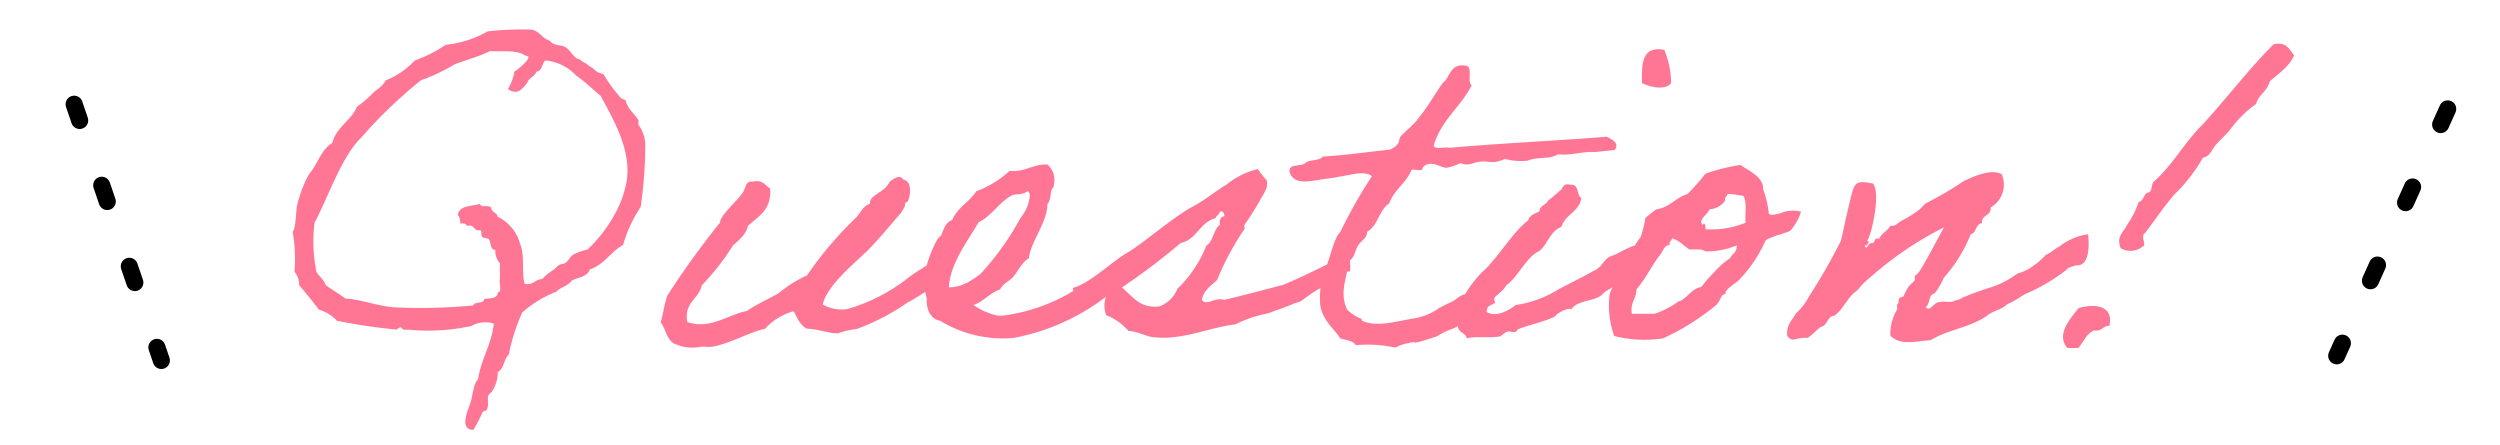 <svg xmlns="http://www.w3.org/2000/svg" xmlns:xlink="http://www.w3.org/1999/xlink" width="146" height="26" viewBox="0 0 146 26"><defs><clipPath id="a"><rect width="146" height="26" transform="translate(864 5600)" fill="#fff" stroke="#707070" stroke-width="1" opacity="0.466"/></clipPath></defs><g transform="translate(-864 -5600)" clip-path="url(#a)"><g transform="translate(2 410)"><path d="M-44.793,4.077c0-.054.216-.081.243-.135.216-.432-.108-.783.27-1.026A2.009,2.009,0,0,0-43.9,1.728c.378-.189.351-.783.648-1.026a10.919,10.919,0,0,1,.783-2.457,6.706,6.706,0,0,1,2-1.215c.243-.27.675-.324.891-.648.378-.189.918-.216,1.053-.648.837-.27,1.215-1.026,1.944-1.431a7.95,7.95,0,0,1,1.026-2.214,25.786,25.786,0,0,0,.27-3.645,2.058,2.058,0,0,0-.4-1.161c-.027-.027.027-.216,0-.27-.135-.216-.324-.4-.513-.648a1.743,1.743,0,0,1-.243-.513c-.027-.027-.243-.081-.27-.135a8.774,8.774,0,0,1-1.026-1.4.884.884,0,0,1-.54-.27c-.108-.108-.27-.162-.378-.27s-.27-.135-.378-.243-.135-.054-.27-.135c-.243-.162-.405-.513-.648-.648-.3-.162-.675-.054-.918-.378-.486-.135-.594-.621-1.161-.648a17.9,17.9,0,0,0-2.457.108,6.27,6.27,0,0,1-2.457.783,7.589,7.589,0,0,1-1.809.918,4.538,4.538,0,0,1-1.7,1.161c-.162.351-.513.513-.783.783a5.994,5.994,0,0,1-.891.756c-.324.81-1.215,1.188-1.431,2.106-.675.405-.837,1.215-1.35,1.809a6.824,6.824,0,0,0-.729,1.944c-.027.135-.081,1.4-.243,1.431a9.407,9.407,0,0,1,.108,2.349,1.14,1.14,0,0,1,.27.783c.4.459.783.945,1.161,1.431a2.326,2.326,0,0,1,1.053.648,34.837,34.837,0,0,0,3.483.513c.027,0,.108-.135.27-.135-.027,0,.054.108.135.135.054.027.162,0,.243,0a11.683,11.683,0,0,0,3.186-.108c.216-.054.378-.054.54-.108a1.662,1.662,0,0,1,1.3-.135c-.135,1.242-.729,2.025-.918,3.24-.324.351-.3,1.08-.513,1.566-.162.459-.54,1.4.243,1.4A9.142,9.142,0,0,0-44.793,4.077Zm2.511-20.817c.567-.027-.432.81-.648.918a2.894,2.894,0,0,1-.378,1.026c.594.4.864-.054,1.134-.378.108-.3.432-.351.54-.648.351-.027.3-.486.513-.648a2.831,2.831,0,0,1,1.809.891c.513.351.945.783,1.431,1.188.621,1.215,1.971,3.294,1.431,5.319a5.624,5.624,0,0,1-.54,1.431,8.111,8.111,0,0,1-1.674,2.214,3.832,3.832,0,0,0-.783.27c-.216.108-.324.405-.513.513-.135.081-.27.054-.378.135-.108.054-.216.216-.27.243a3.236,3.236,0,0,0-.7.567c-.432,0-.486.378-1.026.27-.189-.7.027-1.7-.27-2.349a2.479,2.479,0,0,0-1.3-1.566c-.027-.243-.351-.243-.378-.513-.081-.216-.621.027-.648-.243-.486.162-1.215.081-1.3.648a.728.728,0,0,1,.135.513c.162-.027.351-.027.378.135.486-.135.378.324.783.243.135.054.027.3.135.4.054.081.324.054.378.135.135.162.054.621.378.621a1.092,1.092,0,0,0,.27.783V-3.7c-.081.216.162.756-.135.783,0,.378-.459.324-.783.378-.027.3-.567.135-.648.378a32.574,32.574,0,0,1-4.617.108c-1-.081-1.917-.459-2.835-.513-.378-.27-.783-.513-1.161-.783-.108-.351-.378-.486-.54-.783a8.924,8.924,0,0,1-.108-2.862c.783-1.458,1.566-3.834,2.7-4.941a27.621,27.621,0,0,1,3.51-3.375,10.642,10.642,0,0,0,1.944-.918c.648-.27,1.377-.432,2.079-.783C-43.6-16.983-42.714-17.091-42.282-16.74ZM-19.926-3.78a10.286,10.286,0,0,1-3.591,1.836,2.263,2.263,0,0,1-1.4-.27C-24.7-3.321-22.977-4.7-22.3-5.373s1.3-1.458,1.944-2.187c.135-.243.243-.324.243-.54.027-.135.081-.054.135-.108.189-.3.3-1.242-.243-1.3-.189-.378-.648.027-.783.108a1.5,1.5,0,0,1-.648.648c-.216.189-.513.27-.513.648-.4.135-.54.513-.783.783a21.43,21.43,0,0,0-2.889,3.4,7.621,7.621,0,0,0-1.674,1.053c-.621.351-1.242.621-1.836,1.026-1.107.216-2.16,1.107-3.483.648-.216-1.161.675-1.323.837-2.133A14.411,14.411,0,0,0-30.159-5.67c.3-.27.783-.648.864-1.134.621-.567,1.4-.945,1.3-2.187-.3-.189-.432-.54-1.026-.4-.405-.054-.378.324-.513.513-.054.324-1.431,1.458-1.377,1.863a48.978,48.978,0,0,0-3.078,4.266c-.189.486-.243,1.08-.4,1.566.324.4.351,1.134.918,1.3a2.485,2.485,0,0,0,1.431.135c.189-.027.432.027.648,0,1.08-.189,2.133-.837,3.1-1.053a3.527,3.527,0,0,1,1.674-1.026c.216.405.378.837.783,1.026.594,0,1.215.27,1.809.27a3.718,3.718,0,0,1,1.053-.243,12.913,12.913,0,0,0,3.051-1.593c.081.027,1.782-1.107,1.782-1.107A8.649,8.649,0,0,0-18.6-4.644C-18.684-4.59-19.521-4.1-19.926-3.78Zm12.258-.513a4.607,4.607,0,0,0-1.026.351,6.47,6.47,0,0,0-1.026.567,10.553,10.553,0,0,1-4.7,1.809h-.27a3.85,3.85,0,0,1-1.431-.621c.621-.216.945-.7,1.566-.918.162-.351.54-.459.783-.756s.513-.864.891-1.053c.081-.945,1.08-2.106,1.08-3.159.216-.243.162-.7.27-.891.054-.108.108-.054.108-.27a1.182,1.182,0,0,0-.378-1.161c-.891-.027-1.269.459-2.214.378a5.879,5.879,0,0,1-1.944,1.188c-.378.621-1.107.945-1.4,1.674-.378.135-.513.54-.648.918-.324.135-.756,1.431-.837,1.7,0,.081-.108.135-.108.135a4.159,4.159,0,0,0,.108,1.836c-.054.486.162,1.215.783,1.3a7.01,7.01,0,0,0,4.293,1A12.757,12.757,0,0,0-7.749-3.186,5.48,5.48,0,0,0-7.668-4.293ZM-12.96-8.829c.108,0,.108.162.135.243a2.43,2.43,0,0,1-.54,1.3A16.006,16.006,0,0,1-15.714-4a5.6,5.6,0,0,1-.783.513,2.371,2.371,0,0,1-1.053.27c.027-1.377,1.242-2.916,1.728-3.807.729-.324,1.161-1.134,1.944-1.566C-13.662-8.694-13.311-8.586-12.96-8.829Zm3.429,6.642c.027-.243.432-.081.513-.27.243-.054.243-.351.648-.243a1.564,1.564,0,0,0,0,1.107,3.314,3.314,0,0,1,1.3.918c.567.027,1.053.351,1.566.378,1.62.162,3.213-.594,4.671-.756A6.857,6.857,0,0,1,.972-1.674c.405-.108.486-.189.783-.27A8.735,8.735,0,0,0,2.646-2.3a1.194,1.194,0,0,0,.4-.135,10.094,10.094,0,0,1,.972-.675A1.561,1.561,0,0,1,4.4-3.24c.081,0,.324-.216.4-.243.27-.108.675-.567.972-.675.189.162.081-.54.081-1.107A42.657,42.657,0,0,1,2-3.375c-1.134.3-2.349.621-3.483.891-.54-.189-1,.378-1.3,0,.108-.567.54-.837.891-1.161A16.082,16.082,0,0,1-.3-6.615c.054-.027-.027-.189,0-.243A16.48,16.48,0,0,0,.621-8.316c.162-.324.513-.7.378-1.161a5.381,5.381,0,0,1-.513-.648,4.55,4.55,0,0,0-1.809.891c-.621.378-1.188.837-1.836,1.215-1.215.621-2.754,2-3.888,2.727-.918.486-2.187,1.809-3.267,2.106a6.471,6.471,0,0,1,.054,1.269C-10.26-1.809-9.855-2-9.531-2.187Zm4.266.081C-6.4-1.971-6.8-2.673-7.452-3.213A36.785,36.785,0,0,0-4.023-5.805c.972-.216,1.107-1.215,2.052-1.458.027-.162.216-.189.243-.378.216-.054.243.108.27.27-.243.027-.3.216-.27.513-.324.135-.432,1.053-.783,1.188a7.241,7.241,0,0,1-1.7,2.538A1.794,1.794,0,0,1-5.265-2.106Zm19.494-1.08c-.378.054-.864-.027-1,.27a7.914,7.914,0,0,0-.783.135c-.243.108-.405.3-.621.4-.027,0-.729.351-.756.378A3.576,3.576,0,0,1,9.585-1.4c-.945.135-2.133.54-3,.135-.027-.027,0-.108-.108-.135A2.6,2.6,0,0,1,5.7-1.917c-.459-1-.027-1.836.135-2.862.324-.189.324-.621.513-.891.162-.27.54-.432.513-.783.7-.432.648-1.215,1.3-1.674.3-.81,1-1.188,1.3-1.944.189-.081.675.135.648-.135.459-.54,1.107.054,1.431,0a3.341,3.341,0,0,0,.783-.27.923.923,0,0,0,.756,0c.891-.27.945.162,1.836-.243a3.742,3.742,0,0,0,1.3.108c.729-.27,1.242-.054,1.809-.378.837.081,1.323-.162,2.079-.135-.027.027.54-.054,1.215-.108.324-.4-.135-.621-.459-.783-3,.243-6.183.378-9.18.648-.27-.081-.864.135-.918-.135.432-1.485,1.566-2.241,2.214-3.51-.3-.243.135-1.161-.4-1.161-.891-.108-.837.7-1.3,1.026-.486.7-.891,1.431-1.431,2.079-.27.378-.837.81-1.026,1.053-.081.108-.054.27-.135.378a.924.924,0,0,1-.513.378c-1.3.135-2.538.324-3.888.4-.189.27-.783.162-1.026.378-.243.243-.972,0-.918.513.27.891,1.377.486,2.214.4.594-.081,1.242-.216,1.539-.27.405-.054.864-.081,1.053.135a28.825,28.825,0,0,0-1.836,3.24C4.914-6.1,4.725-4.914,4.4-4.239a4.96,4.96,0,0,0-.27,2.052c.135.918.837,1.4,1.161,1.944.351.108.756.135.918.4A7.912,7.912,0,0,1,8.532.3a2.257,2.257,0,0,1,.783-.27c.567-.135.135.054.54-.054.243-.054.729-.216.891-.27.324-.081.351-.189.513-.243a2.563,2.563,0,0,1,.567-.243,7.354,7.354,0,0,0,1.161-.675c.432-.216.729-.567,1.377-.864C14.121-2.619,14.634-2.862,14.229-3.186Zm6.372.378c.216-.243.648-.378.837-.648,1.215-.621,1.7-1.431,1.4-2.268-.675.054-1.215.54-1.782.7-.459.27-.459.648-1,.864-.7.4-1.35.7-2.052,1.08a6.349,6.349,0,0,1-2.457.891c-.351.3-1.161.756-1.7.405.108-.81.837-1,1.161-1.566.594-.378,1.215-1.7,1.89-1.971.513-.378.648-1.188,1.323-1.431.216-.729,1.026-.864,1.161-1.674-.3-.189-.108-.837-.648-.783-.486-.135-.4.27-.648.378a6.244,6.244,0,0,1-.648.54c-.108.27-.486.27-.513.648-.27.108-.567.216-.648.513-.891.648-1.836,2.295-2.673,3a7.146,7.146,0,0,0-1.35,1.944A2.04,2.04,0,0,0,12.177-1c-.027.432.432.405.513.756.567-.135,1.269,0,1.944-.108.054-.027.324-.243.378-.27.27-.081.513.162.648-.135.7-.3,1.566-.432,2.214-.783.027-.162.864-.567.918-.378C19.089-2.484,20.25-2.4,20.6-2.808Zm2.322-12.339c.432.216,1.35.459,1.7,0a5.172,5.172,0,0,0-.4-1.944C22.9-17.334,22.9-16.254,22.923-15.147Zm-.081,8.991a6.246,6.246,0,0,0-.891,1.62c-.081.162-.027.351-.135.513-.054.108-.324.162-.378.27a9.432,9.432,0,0,0-.405.918A5.333,5.333,0,0,0,21.3-.378a7.054,7.054,0,0,0,2.862.135,14.39,14.39,0,0,0,3.1-1.944c.324-.351.216-.594.54-.648-.081-.243.594-.621.756-.783A7.978,7.978,0,0,0,30.132-5.94c0-.027.054-.081.486-.243.4-.162.135-.027.567-.189.216-.081.324-.108.378-.135a2.964,2.964,0,0,0,.648-1.134,1.948,1.948,0,0,0-1.107.054c-.378.135-.027.027-.4.108-.216.054-.351,0-.378-.054A5.534,5.534,0,0,0,30-8.937c.027-.756-.891-1.107-1.323-1.431a10.855,10.855,0,0,0-2.052.513,11.034,11.034,0,0,1-1.053,1.188c-.7.216-1.026.783-1.809.891a6.717,6.717,0,0,0-.648.513A6.042,6.042,0,0,1,22.842-6.156Zm5.076-2.511a5.025,5.025,0,0,1,.918.108c.243.324.081,1.053.135,1.566a5.18,5.18,0,0,1-2.349.378c.054-.243-.108-.459-.135-.243-.351-.27.3-.648.378-.918a1.218,1.218,0,0,0,.918-.513C27.729-8.505,27.891-8.505,27.918-8.667Zm-3.24,2.592c.432.108.675.432,1.026.648.351,0,.729-.054.918.108a4.544,4.544,0,0,0,1.836-.351c0,.432-.216.432-.4.756a4.124,4.124,0,0,0-.891.783,8.043,8.043,0,0,0-.783.891c-.513.081-.756.54-1.161.783-.162.081-.162.027-.27.135a5.265,5.265,0,0,1-1.3.648H22.329c-.108-.675.27-.864.27-1.431.513-.567.891-1.4,1.431-2.079.135-.189.189-.486.513-.513C24.489-5.913,24.651-5.913,24.678-6.075ZM47.709-4.239c.027-.108.459-.27.7-.27.4-.027.7-.54.567-1.809a3.512,3.512,0,0,0-1.7.729c-.189.081-.567.405-.783.486a3.885,3.885,0,0,1-.675.594,2.741,2.741,0,0,1-.972.486c-1.161.837-1.593.729-3,1.323-.3.081-.3.216-.648.243-.216.189-.648,0-.918.108-.3-.027-.567.621-.783.27.27-.162.135-.729.513-.783a4.328,4.328,0,0,0,.54-.918A8.565,8.565,0,0,0,42.12-6.318c.351-.081.27-.594.648-.648-.027-.513.567-.405.513-.918a1.532,1.532,0,0,0,.648-1.944c-.648-.351-1.755.189-2.214.4a20.551,20.551,0,0,1-2.214,1.3c-.135.081-.27.3-.4.378A6.382,6.382,0,0,1,38.07-7.1c-.243.135-.351.351-.648.27-.135.324-.513.432-.648.783-.351-.108-.189.243-.432.243-.189-.054-.324.513-.4.135h.135c0-.135.189-.189,0-.27.324-.54.783-2.916.324-3.348-.648-.108-.945-.162-1.134.3-.135.324-.621,2.592-.729,3.051A33.262,33.262,0,0,1,32.7-2.727,3.7,3.7,0,0,1,31.914-1.7c-.216.4-.567.648-.513,1.3.351.486.513.054,1.188.135.3-.189.513-.459.783-.648.405-.081.351-.621.783-.648.567-.4.756-1.107,1.35-1.485a4.6,4.6,0,0,1,.81-.81,19.812,19.812,0,0,1,4.239-2.862c-.324.594-1.161,2.187-1.431,2.565a1.28,1.28,0,0,1-.27.27c-.027.027.027.216,0,.243-.108.162-.3.27-.378.405a4.442,4.442,0,0,0-.27.513c-.054.108-.216.054-.243.135-.108.162,0,.27-.135.378-.054.027.027.216,0,.27a2.813,2.813,0,0,0-.4,1.539c.594.621,1.593.3,2.349.27,1.053-.648,2.295-.729,3.294-1.431.486-.378.729-.27,1.188-.675.729-.324.837-.54,1.3-.7A11.174,11.174,0,0,0,47.709-4.239Zm12.1-13.176c-1.458,1.458-2.727,3.132-4.131,4.671-1.053,1.026-1.755,2.376-2.862,3.348-.189.162-.054.648-.378.648-.243.135-.216.486-.513.54a4.854,4.854,0,0,1-.648,1.3c-.243.486-.675.729-.4,1.4a1.122,1.122,0,0,0,1.3-.108c.243-.027-.189-.621.135-.783.567-.756,1.08-1.512,1.674-2.214a9.529,9.529,0,0,0,1.7-2.187c.432-.054.54-.54.783-.783.243-.27.513-.513.756-.783a6.633,6.633,0,0,1,1.566-1.566c.135-.54.648-.729.783-1.3.513-.486,1.134-.837,1.431-1.539C60.723-17.118,60.561-17.577,59.805-17.415ZM48.411-2c-.405.54-1.35,1.512-.648,2.322h.648c.3-.351.459-.837.918-1.026.459.081.486-.27.891-.27C50.49-2.214,49.275-2.268,48.411-2Z" transform="translate(934.97 5210)" fill="#ff7695"/><path d="M1555.36,700.191l5.093,14.963" transform="translate(-689.03 4495.896)" fill="none" stroke="#000" stroke-linecap="round" stroke-width="1" stroke-dasharray="1 4"/><path d="M0,0,5.093,14.963" transform="translate(1004.945 5196.361) rotate(43)" fill="none" stroke="#000" stroke-linecap="round" stroke-width="1" stroke-dasharray="1 4"/></g></g></svg>